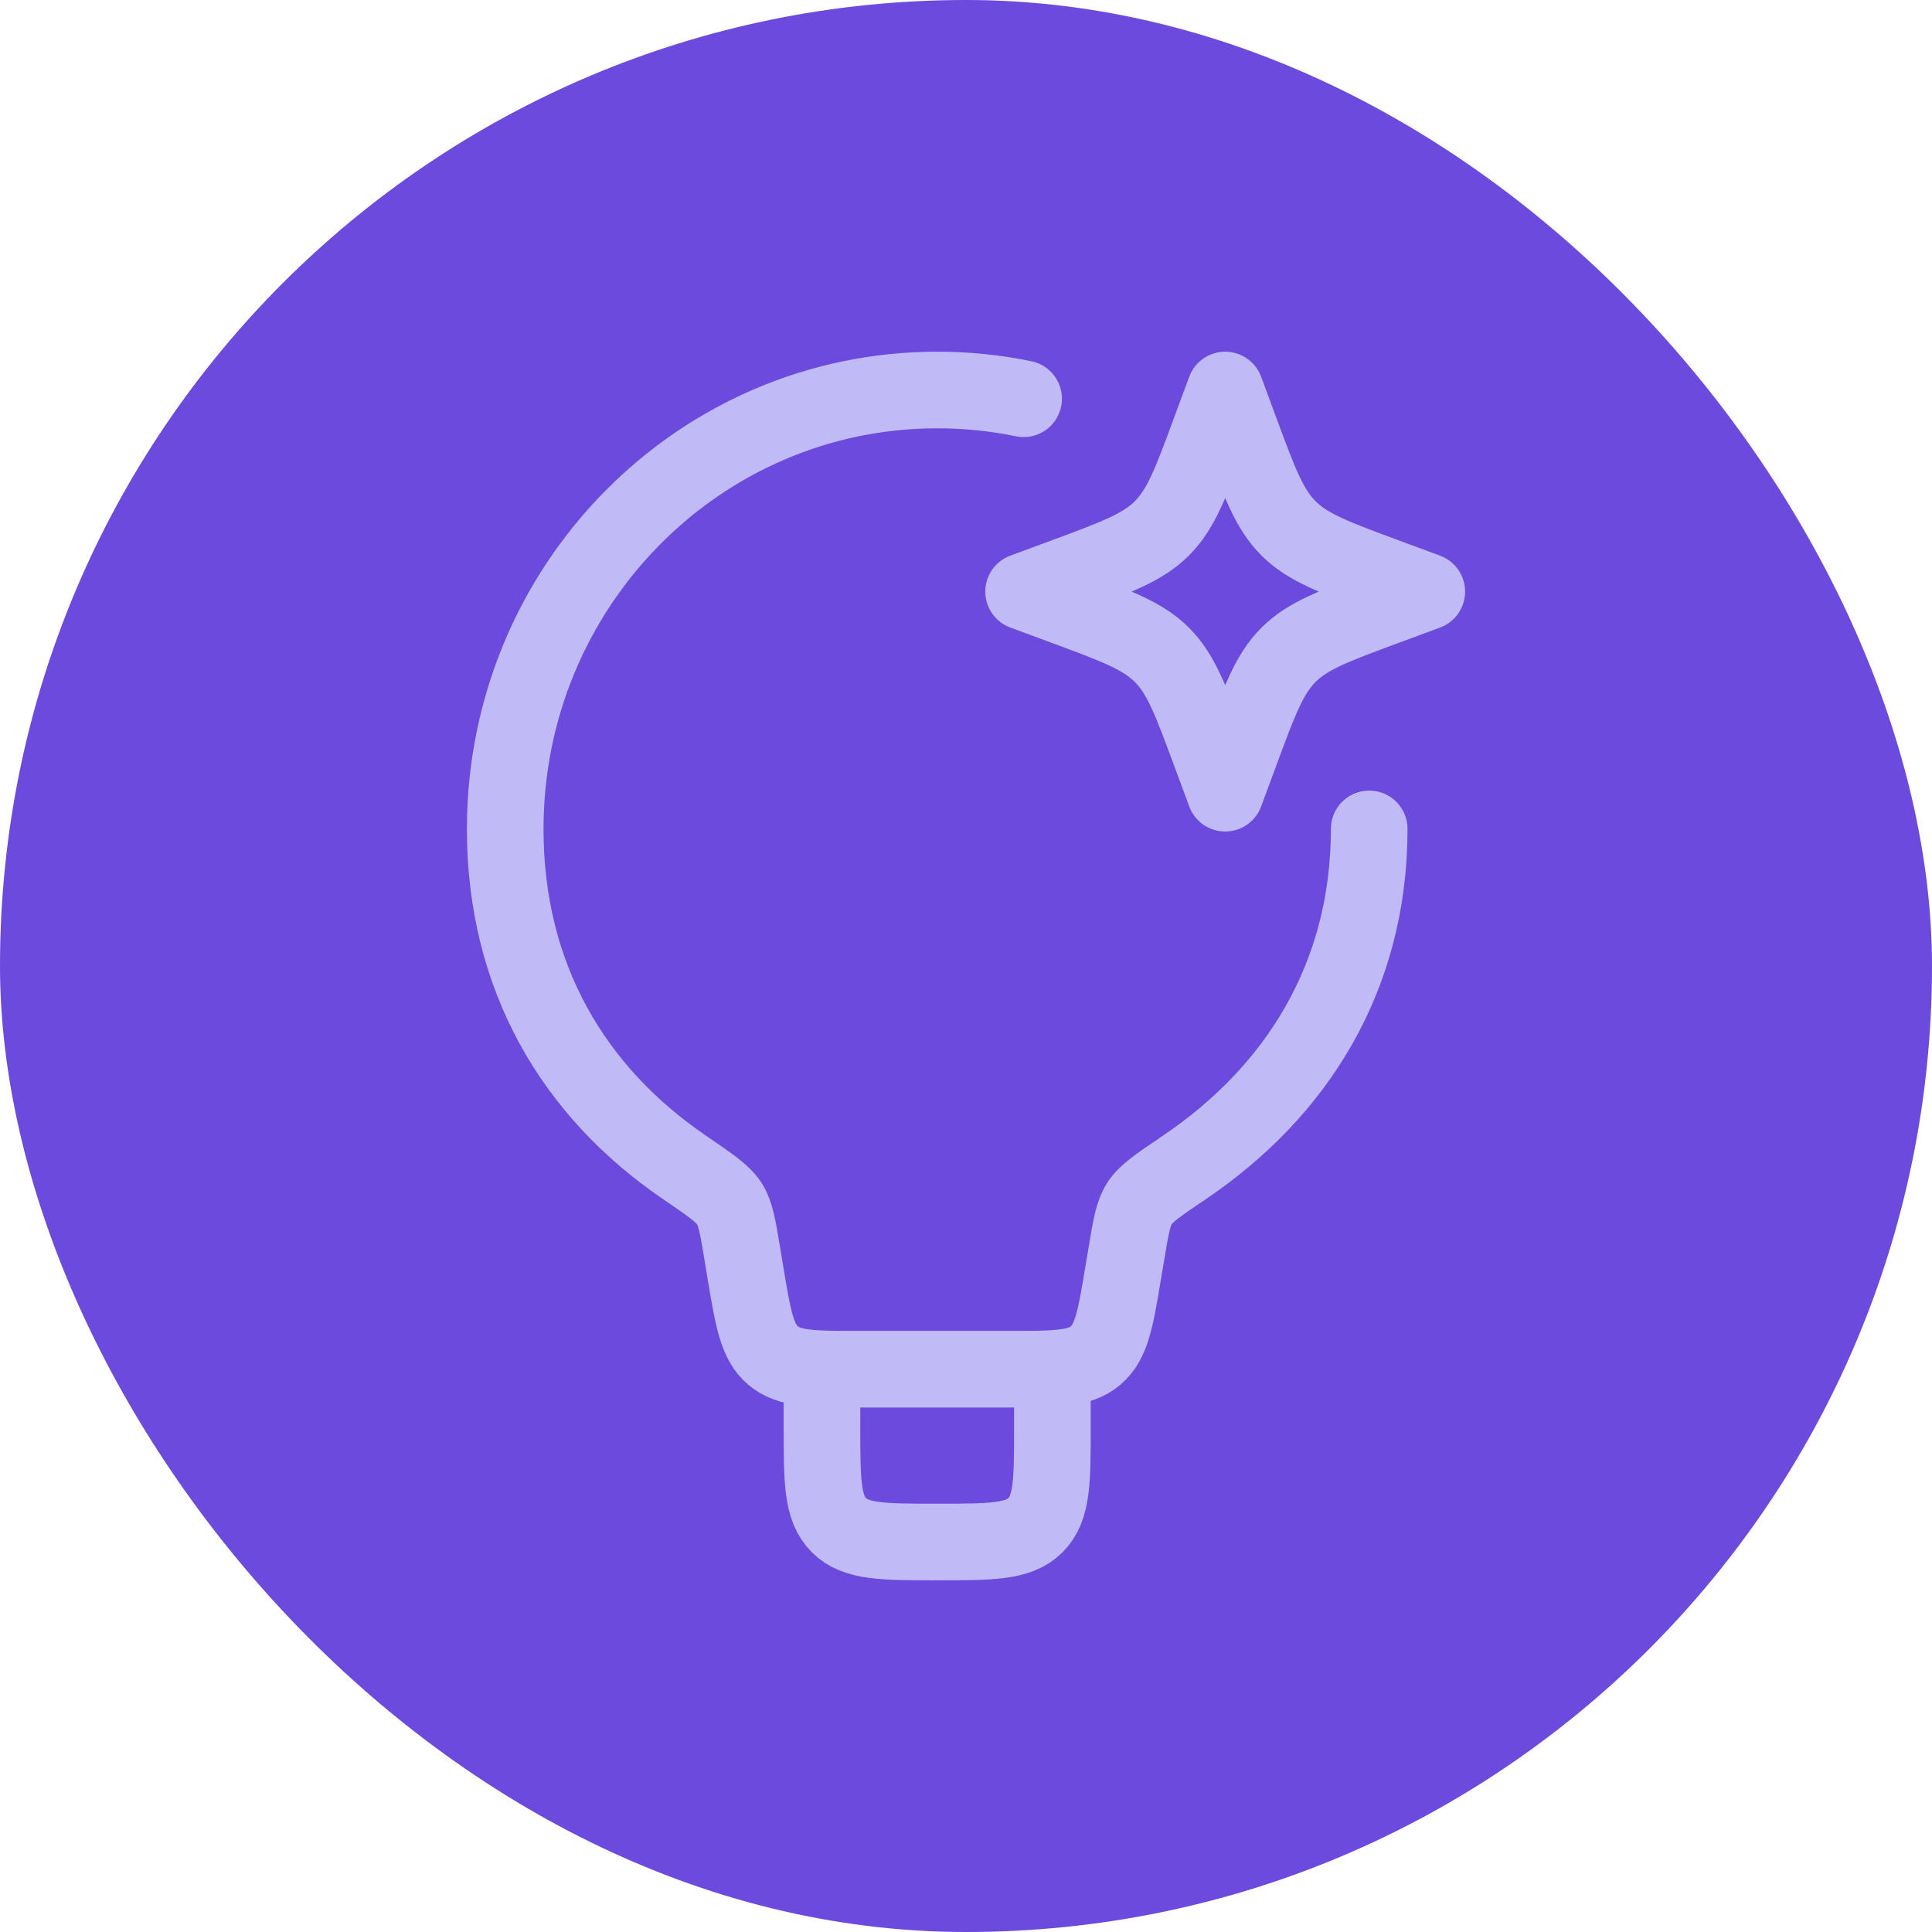 <svg width="500" height="500" viewBox="0 0 500 500" fill="none" xmlns="http://www.w3.org/2000/svg">
<rect width="500" height="500" rx="250" fill="#6C4ADD"/>
<path d="M354.351 214.522C354.351 252.981 335.419 282.571 306.619 302.055C299.911 306.586 296.557 308.852 294.902 311.446C293.262 314.01 292.681 317.409 291.563 324.176L290.669 329.439C288.701 341.334 287.702 347.282 283.528 350.815C279.354 354.348 273.332 354.348 261.272 354.348H222.336C210.276 354.348 204.254 354.348 200.08 350.815C195.906 347.282 194.922 341.334 192.924 329.439L192.06 324.176C190.927 317.424 190.375 314.04 188.736 311.476C187.096 308.912 183.727 306.616 177.004 302.025C148.517 282.542 130.748 252.966 130.748 214.522C130.748 151.809 180.805 100.932 242.549 100.932C250.06 100.924 257.553 101.683 264.91 103.198" stroke="#C0BBF7" stroke-width="19.83" stroke-linecap="round" stroke-linejoin="round"/>
<path d="M272.358 354.348V369.255C272.358 383.312 272.358 390.333 267.99 394.701C263.622 399.068 256.601 399.068 242.544 399.068C228.487 399.068 221.466 399.068 217.098 394.701C212.73 390.333 212.73 383.312 212.73 369.255V354.348M317.078 100.932L320.924 111.322C325.963 124.947 328.482 131.759 333.446 136.723C338.425 141.702 345.237 144.221 358.862 149.26L369.252 153.106L358.862 156.952C345.237 161.99 338.425 164.509 333.461 169.473C328.482 174.452 325.963 181.265 320.924 194.889L317.078 205.279L313.232 194.889C308.194 181.265 305.675 174.452 300.711 169.488C295.732 164.509 288.919 161.99 275.294 156.952L264.904 153.106L275.294 149.26C288.919 144.221 295.732 141.702 300.696 136.738C305.675 131.759 308.194 124.947 313.232 111.322L317.078 100.932Z" stroke="#C0BBF7" stroke-width="19.83" stroke-linecap="round" stroke-linejoin="round"/>
</svg>

